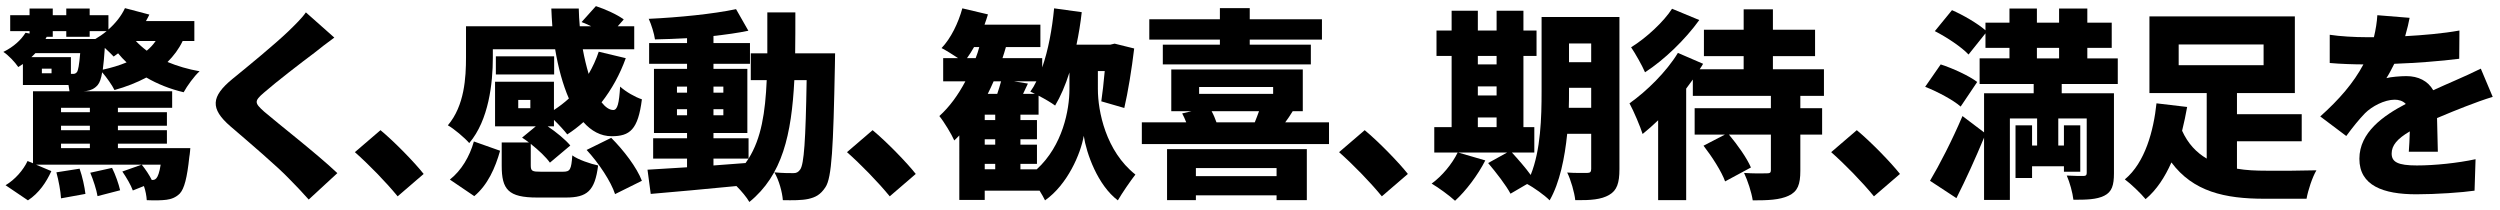<?xml version="1.0" encoding="utf-8"?>
<!-- Generator: Adobe Illustrator 14.0.0, SVG Export Plug-In . SVG Version: 6.00 Build 43363)  -->
<!DOCTYPE svg PUBLIC "-//W3C//DTD SVG 1.1//EN" "http://www.w3.org/Graphics/SVG/1.1/DTD/svg11.dtd">
<svg version="1.1" id="レイヤー_1" xmlns="http://www.w3.org/2000/svg" xmlns:xlink="http://www.w3.org/1999/xlink" x="0px"
	 y="0px" width="595px" height="50px" viewBox="0 0 595 50" enable-background="new 0 0 595 50" xml:space="preserve">
<g>
	<path d="M43.471,9.763c-0.912,1.92-2.16,3.552-3.6,4.992c2.304,0.96,4.896,1.728,7.633,2.208c-1.297,1.152-2.977,3.504-3.793,4.992
		c-3.264-0.768-6.24-1.968-8.881-3.504c-2.256,1.2-4.8,2.208-7.584,2.977c-0.528-1.104-1.872-3.024-2.928-4.225
		c-0.24,1.488-0.576,2.448-1.056,3.024c-0.768,0.912-1.728,1.296-2.736,1.439l-0.576,0.048h21.025v3.937H28.063v1.057h11.665v3.216
		H28.063v1.057h11.665v3.216H28.063v1.057h17.233c0,0-0.096,1.392-0.239,2.111c-0.528,4.993-1.2,7.537-2.257,8.689
		c-0.96,0.96-2.063,1.344-3.168,1.488c-1.056,0.144-2.736,0.191-4.704,0.096c-0.048-0.96-0.288-2.257-0.673-3.36l-2.64,1.056
		c-0.432-1.248-1.536-3.12-2.496-4.512l4.608-1.633H8.573l3.648,1.536c-1.2,2.641-2.929,5.232-5.569,6.961l-5.328-3.601
		c2.256-1.344,4.224-3.6,5.232-5.76l1.296,0.527V21.715h8.689c-0.048-0.432-0.144-0.96-0.24-1.487H5.452v-4.993
		c-0.336,0.24-0.72,0.48-1.104,0.721c-0.768-1.152-2.4-2.881-3.552-3.601c2.544-1.248,4.272-2.929,5.281-4.561l0.96,0.192V7.41
		H2.428V3.618h4.608V2.033h5.521v1.585h3.216V2.033h5.568v1.585h4.464v3.408c1.68-1.488,3.072-3.217,3.937-5.089l5.809,1.536
		c-0.24,0.528-0.528,1.008-0.816,1.536h11.521v4.753H43.471z M8.429,12.643c-0.336,0.336-0.624,0.672-0.96,0.96h9.409v3.984h0.432
		c0.432,0,0.672-0.048,1.008-0.432c0.288-0.433,0.528-1.633,0.768-4.513H8.429z M12.269,16.339H9.965v1.104h2.304V16.339z
		 M12.557,7.41v1.344h-1.44l-0.288,0.528h11.857c0.912-0.528,1.824-1.152,2.688-1.872h-4.032v1.344h-5.568V7.41H12.557z
		 M18.941,40.148c0.672,1.873,1.2,4.369,1.392,6.001l-5.809,1.056c-0.096-1.68-0.576-4.271-1.104-6.192L18.941,40.148z
		 M21.39,25.651h-6.865v1.057h6.865V25.651z M21.39,29.924h-6.865v1.057h6.865V29.924z M21.39,34.196h-6.865v1.057h6.865V34.196z
		 M26.67,39.957c0.816,1.632,1.584,3.84,1.92,5.328l-5.376,1.393c-0.24-1.488-1.008-3.841-1.728-5.568L26.67,39.957z M30.126,14.851
		c-0.72-0.672-1.392-1.392-2.016-2.16c-0.384,0.288-0.72,0.528-1.056,0.769c-0.48-0.528-1.296-1.297-2.112-2.064
		c-0.144,2.16-0.288,3.84-0.48,5.185C26.478,16.146,28.398,15.57,30.126,14.851z M32.334,9.763c0.768,0.815,1.633,1.584,2.593,2.304
		c0.815-0.672,1.536-1.44,2.112-2.304H32.334z M36.127,42.837c0.479,0,0.768-0.048,1.104-0.432s0.721-1.345,1.008-3.217h-4.512
		C34.639,40.293,35.551,41.685,36.127,42.837z"/>
	<path d="M74.863,12.547c-3.024,2.256-9.024,6.864-12.049,9.505c-2.353,2.016-2.257,2.448,0.048,4.512
		C66.03,29.3,75.487,36.645,80.288,41.205l-6.816,6.288c-1.537-1.728-3.121-3.408-4.705-4.992
		c-2.64-2.784-9.553-8.688-13.921-12.433c-4.896-4.225-4.608-7.104,0.479-11.281c3.841-3.12,10.033-8.209,13.25-11.281
		c1.632-1.584,3.359-3.264,4.224-4.561l6.769,6.001C77.792,10.242,76.159,11.49,74.863,12.547z"/>
	<path d="M84.46,36.213l6.097-5.232c3.36,2.784,8.161,7.729,10.272,10.417l-6.192,5.328C91.805,43.27,87.773,39.141,84.46,36.213z"
		/>
	<path d="M133.999,40.869c1.681,0,1.969-0.48,2.209-3.889c1.344,1.008,4.32,2.017,6.145,2.4c-0.769,6.097-2.641,7.633-7.681,7.633
		h-6.817c-6.912,0-8.448-1.92-8.448-7.585v-5.521h6.48c-0.576-0.432-1.104-0.816-1.632-1.152l3.264-2.688h-9.696V19.459h14.017
		v6.721c1.248-0.816,2.448-1.729,3.553-2.736c-1.44-3.313-2.544-7.345-3.265-11.713h-14.833v1.968c0,6.097-0.96,14.882-5.616,20.354
		c-1.009-1.2-3.744-3.505-5.089-4.225c3.984-4.704,4.32-11.377,4.32-16.226V6.258h20.546c-0.096-1.392-0.192-2.784-0.24-4.225h6.529
		c0.048,1.44,0.096,2.833,0.239,4.225h2.736c-0.768-0.384-1.584-0.72-2.304-1.008l3.408-3.792c2.208,0.72,5.088,2.016,6.624,3.168
		l-1.439,1.632h3.937v5.473h-12.241c0.384,2.112,0.864,4.08,1.392,5.856c0.96-1.632,1.776-3.408,2.4-5.28l6.433,1.536
		c-1.393,3.888-3.36,7.44-5.761,10.513c0.912,1.152,1.872,1.824,2.784,1.824c1.009,0,1.393-1.584,1.633-5.568
		c1.392,1.248,3.552,2.496,5.184,3.024c-0.911,7.248-2.88,8.784-7.2,8.784c-2.592,0-4.849-1.248-6.721-3.36
		c-1.248,1.104-2.496,2.064-3.84,2.929c-0.673-0.864-1.969-2.305-3.169-3.456v1.536h-1.487c2.063,1.392,4.224,3.168,5.376,4.561
		l-4.849,4.08c-0.912-1.296-2.688-2.977-4.561-4.465v5.089c0,1.392,0.337,1.536,2.448,1.536H133.999z M107.069,42.741
		c2.736-2.16,4.704-5.473,5.712-9.073l6.241,2.209c-1.152,4.08-2.929,8.112-6.145,10.801L107.069,42.741z M131.887,17.73h-13.874
		v-4.32h13.874V17.73z M126.222,23.779h-2.88v1.969h2.88V23.779z M145.472,32.805c2.976,2.976,6.097,7.057,7.296,10.225
		l-6.384,3.168c-0.96-2.977-3.841-7.345-6.769-10.513L145.472,32.805z"/>
	<path d="M198.752,12.69c0,0-0.048,2.16-0.048,2.977c-0.384,19.441-0.72,26.642-2.256,28.898c-1.2,1.824-2.4,2.4-4.081,2.784
		c-1.536,0.336-3.744,0.336-6.048,0.288c-0.145-1.92-0.912-4.753-2.017-6.625c1.92,0.192,3.553,0.192,4.513,0.192
		c0.72,0,1.151-0.192,1.632-0.864c0.912-1.248,1.296-6.864,1.536-21.266h-2.929c-0.672,12.961-2.832,22.609-10.704,28.994
		c-0.624-1.104-1.872-2.592-3.072-3.792c-7.297,0.72-14.785,1.392-20.402,1.872l-0.768-5.761c2.64-0.144,5.856-0.336,9.408-0.576
		v-2.063h-8.064V32.9h8.064v-1.248h-7.872V16.387h7.872v-1.2h-9.024v-4.944h9.024V9.09c-2.592,0.145-5.185,0.24-7.632,0.288
		c-0.192-1.392-0.864-3.552-1.488-4.896c7.2-0.336,15.313-1.151,20.785-2.304l2.929,5.137c-2.496,0.527-5.328,0.912-8.305,1.248
		v1.68h8.688v4.944h-8.688v1.2h8.064v15.266h-8.064V32.9h8.353v4.849c3.024-4.801,3.984-10.945,4.32-18.674h-3.792V12.69h3.937
		V2.945h6.672c0,3.408,0,6.673-0.048,9.745H198.752z M161.118,22.052h2.399v-1.44h-2.399V22.052z M163.517,27.428v-1.44h-2.399v1.44
		H163.517z M169.806,20.611v1.44h2.353v-1.44H169.806z M172.159,25.987h-2.353v1.44h2.353V25.987z M169.806,39.381l7.633-0.576
		c0.239-0.336,0.479-0.672,0.72-1.056h-8.353V39.381z"/>
	<path d="M201.581,36.213l6.097-5.232c3.36,2.784,8.161,7.729,10.272,10.417l-6.192,5.328
		C208.925,43.27,204.893,39.141,201.581,36.213z"/>
	<path d="M261.296,21.235c0,5.232,1.872,14.737,8.929,20.306c-1.2,1.536-3.169,4.416-4.177,6.145
		c-4.801-3.601-7.488-11.185-8.112-15.361c-0.721,4.272-3.889,11.617-9.217,15.361c-0.288-0.624-0.769-1.44-1.297-2.305h-13.057
		v2.209h-6.049V32.229c-0.384,0.432-0.815,0.815-1.2,1.2c-0.624-1.44-2.448-4.465-3.552-5.809c2.4-2.16,4.464-4.993,6.192-8.257
		h-5.28v-5.521h3.552c-1.296-0.864-2.88-1.872-3.937-2.4c2.209-2.304,3.984-5.952,4.945-9.457l6.096,1.44
		c-0.239,0.816-0.527,1.632-0.815,2.448h13.297v5.328h-8.209c-0.239,0.864-0.527,1.776-0.815,2.641h9.456v2.208
		c1.44-4.128,2.353-9.072,2.833-14.065l6.576,0.912c-0.288,2.641-0.72,5.232-1.248,7.729h8.064l1.008-0.239l4.657,1.151
		c-0.576,4.896-1.488,10.465-2.353,14.161l-5.473-1.584c0.288-1.92,0.576-4.512,0.816-7.2h-1.632V21.235z M232.206,13.843
		c0.336-0.864,0.624-1.729,0.864-2.641h-1.248c-0.528,0.96-1.104,1.824-1.681,2.641H232.206z M236.862,28.58v-1.296h-2.496v1.296
		H236.862z M234.366,34.437h2.496v-1.296h-2.496V34.437z M234.366,40.293h2.496v-1.296h-2.496V40.293z M236.478,19.363
		c-0.433,1.008-0.912,2.016-1.393,2.977h2.257c0.336-1.009,0.672-2.064,0.912-2.977H236.478z M246.319,22.34
		c-0.433-0.192-0.769-0.385-1.104-0.528c0.528-0.721,1.008-1.536,1.44-2.448h-5.28l3.264,0.528c-0.384,0.863-0.815,1.68-1.151,2.448
		H246.319z M246.75,40.293c6.192-5.664,7.777-14.161,7.777-19.058v-3.984c-0.961,3.024-2.112,5.713-3.409,7.873
		c-0.815-0.624-2.448-1.585-3.936-2.353v4.513h-4.32v1.296h3.936v4.561h-3.936v1.296h3.936v4.561h-3.936v1.296H246.75z"/>
	<path d="M316.304,29.108v5.184h-44.548v-5.184h10.562c-0.288-0.769-0.624-1.488-0.96-2.112l2.208-0.528h-4.801v-9.937h31.299v9.937
		h-2.4c-0.576,0.96-1.2,1.872-1.775,2.641H316.304z M290.334,9.426h-16.802V4.578h16.802V1.938h7.104v2.641h17.186v4.848h-17.186
		v1.2h14.545v4.705H276.75v-4.705h13.585V9.426z M277.757,35.492h33.267v12.146h-7.2v-1.152h-19.202v1.152h-6.864V35.492z
		 M284.622,40.005v1.92h19.202v-1.92H284.622z M285.39,22.34h17.617v-1.633H285.39V22.34z M288.367,26.468
		c0.479,0.864,0.863,1.824,1.151,2.641h9.121c0.336-0.864,0.72-1.776,1.008-2.641H288.367z"/>
	<path d="M318.701,36.213l6.097-5.232c3.36,2.784,8.161,7.729,10.272,10.417l-6.192,5.328
		C326.045,43.27,322.013,39.141,318.701,36.213z"/>
	<path d="M385.424,40.293c0,3.216-0.576,5.04-2.448,6.097c-1.872,1.104-4.416,1.296-8.064,1.248
		c-0.192-1.824-1.056-4.849-1.92-6.577c1.776,0.145,4.08,0.097,4.752,0.097c0.721,0,0.96-0.24,0.96-0.96v-8.354h-5.712
		c-0.576,5.713-1.776,11.665-4.177,15.842c-1.104-1.152-3.84-3.12-5.376-3.889l-3.937,2.305c-1.008-1.92-3.408-5.041-5.328-7.297
		l4.512-2.496h-11.617l6.433,1.872c-1.775,3.504-4.656,7.297-7.2,9.601c-1.296-1.2-3.984-3.168-5.568-4.08
		c2.496-1.824,4.849-4.656,6.192-7.393h-5.568V30.26h4.128V13.314h-3.6V7.266h3.6V2.562h6.241v4.704h4.464V2.562h6.385v4.704h3.12
		v6.049h-3.12V30.26h2.592v6.049h-5.328c1.488,1.632,3.265,3.648,4.465,5.328c2.399-5.904,2.592-13.777,2.592-19.825V4.05h18.529
		V40.293z M351.726,13.314v2.017h4.464v-2.017H351.726z M351.726,22.724h4.464v-2.16h-4.464V22.724z M351.726,30.26h4.464v-2.304
		h-4.464V30.26z M378.704,25.651v-4.752h-5.28v0.912c0,1.2,0,2.496-0.048,3.84H378.704z M373.423,10.338v4.465h5.28v-4.465H373.423z
		"/>
	<path d="M428.48,22.819v2.929h5.185v6.288h-5.185v8.593c0,3.265-0.624,4.944-2.784,5.952c-2.16,1.009-4.944,1.104-8.545,1.104
		c-0.287-1.92-1.199-4.704-2.063-6.528c2.016,0.144,4.704,0.144,5.424,0.096c0.721,0,0.961-0.144,0.961-0.768v-8.449h-9.985
		c2.017,2.4,4.272,5.568,5.232,7.825l-6.145,3.312c-0.816-2.304-3.12-5.904-5.137-8.496l5.089-2.641h-7.2v-6.288h18.146v-2.929
		h-18.578v-3.889l-1.584,2.16v26.547h-6.673v-19.01c-1.248,1.2-2.496,2.304-3.696,3.265c-0.479-1.585-2.16-5.569-3.12-7.297
		c4.08-2.881,8.785-7.489,11.521-12.001l6,2.592c-0.24,0.433-0.528,0.864-0.816,1.296h10.465v-3.12h-9.456V7.074h9.456V2.226h6.961
		v4.849h10.033v6.288h-10.033v3.12h12.146v6.337H428.48z M404.43,4.77c-3.313,4.608-8.305,9.457-12.913,12.434
		c-0.672-1.584-2.304-4.465-3.313-5.953c3.601-2.208,7.777-6.096,9.745-9.168L404.43,4.77z"/>
	<path d="M435.821,36.213l6.097-5.232c3.36,2.784,8.161,7.729,10.272,10.417l-6.192,5.328
		C443.166,43.27,439.133,39.141,435.821,36.213z"/>
	<path d="M466.637,25.363c-1.728-1.536-5.52-3.552-8.448-4.704l3.696-5.328c2.832,0.912,6.721,2.688,8.688,4.176L466.637,25.363z
		 M490.688,19.987v2.208h12.433v19.058c0,2.832-0.479,4.416-2.304,5.328s-4.225,0.961-7.345,0.961
		c-0.192-1.681-0.864-4.129-1.584-5.761c1.487,0.096,3.408,0.096,3.984,0.096c0.575,0,0.768-0.192,0.768-0.72V28.196h-6.769v6.433
		h1.344v-4.801h3.889v11.041h-3.889v-1.296h-7.584v2.784h-3.937V29.828h3.937v4.801h1.2v-6.433h-6.48V47.59h-6.145V32.756
		c-2.017,4.849-4.272,9.841-6.577,14.401l-6.288-4.128c2.208-3.696,5.28-9.649,7.729-15.409l5.137,3.888v-9.313h11.809v-2.208
		H471.15v-6.097h7.104v-2.496h-5.712V7.938l-4.032,5.04c-1.585-1.729-5.185-4.128-8.018-5.568l4.081-4.992
		c2.64,1.151,6.048,3.12,7.969,4.8V5.394h5.712v-3.36h6.529v3.36h5.28v-3.36h6.721v3.36h5.808v6.001h-5.808v2.496h7.248v6.097
		H490.688z M484.784,13.891h5.28v-2.496h-5.28V13.891z"/>
	<path d="M532.399,40.148c2.209,0.385,4.561,0.48,6.961,0.48c2.4,0.048,8.929,0,11.953-0.096c-0.96,1.584-2.017,4.8-2.353,6.769
		h-10.032c-9.409,0-16.945-1.681-22.13-8.641c-1.536,3.456-3.505,6.528-6.145,8.736c-1.152-1.392-3.505-3.648-4.944-4.704
		c4.848-3.984,6.864-11.665,7.536-18.098l7.297,0.864c-0.336,1.872-0.721,3.744-1.2,5.664c1.392,3.072,3.408,5.185,5.856,6.625
		V22.147h-13.633V3.906h34.61v18.241h-13.777v5.04h15.41v6.433h-15.41V40.148z M518.526,15.522h20.21v-4.944h-20.21V15.522z"/>
	<path d="M572.431,8.61c4.32-0.24,8.881-0.624,12.913-1.345l-0.048,6.721c-4.465,0.576-10.369,1.009-15.458,1.2
		c-0.624,1.248-1.248,2.448-1.872,3.408c0.96-0.288,3.408-0.479,4.753-0.479c2.832,0,5.137,1.152,6.385,3.36
		c1.92-0.912,3.504-1.536,5.184-2.305c2.112-0.912,4.081-1.824,6.145-2.832l2.833,6.721c-1.681,0.479-4.705,1.584-6.529,2.304
		c-1.824,0.721-4.176,1.633-6.72,2.736c0.048,2.641,0.144,5.856,0.191,8.017h-6.912c0.096-1.248,0.191-3.024,0.239-4.848
		c-3.023,1.775-4.32,3.36-4.32,5.28c0,2.016,1.488,2.832,6.001,2.832c4.272,0,9.745-0.576,13.969-1.488l-0.239,7.488
		c-2.929,0.433-9.121,0.864-13.874,0.864c-7.872,0-13.537-2.063-13.537-8.448c0-6.289,5.713-10.273,11.041-13.058
		c-0.72-0.768-1.728-1.008-2.64-1.008c-2.448,0-5.425,1.584-7.057,3.216c-1.44,1.488-2.832,3.217-4.465,5.425l-6.192-4.656
		c4.513-4.032,7.921-7.969,10.273-12.385c-1.969,0-5.473-0.097-8.018-0.336V8.274c2.4,0.384,6.049,0.576,8.642,0.576h1.872
		c0.432-1.776,0.72-3.601,0.815-5.232l7.681,0.624C573.295,5.298,572.959,6.786,572.431,8.61z"/>
</g>
</svg>
